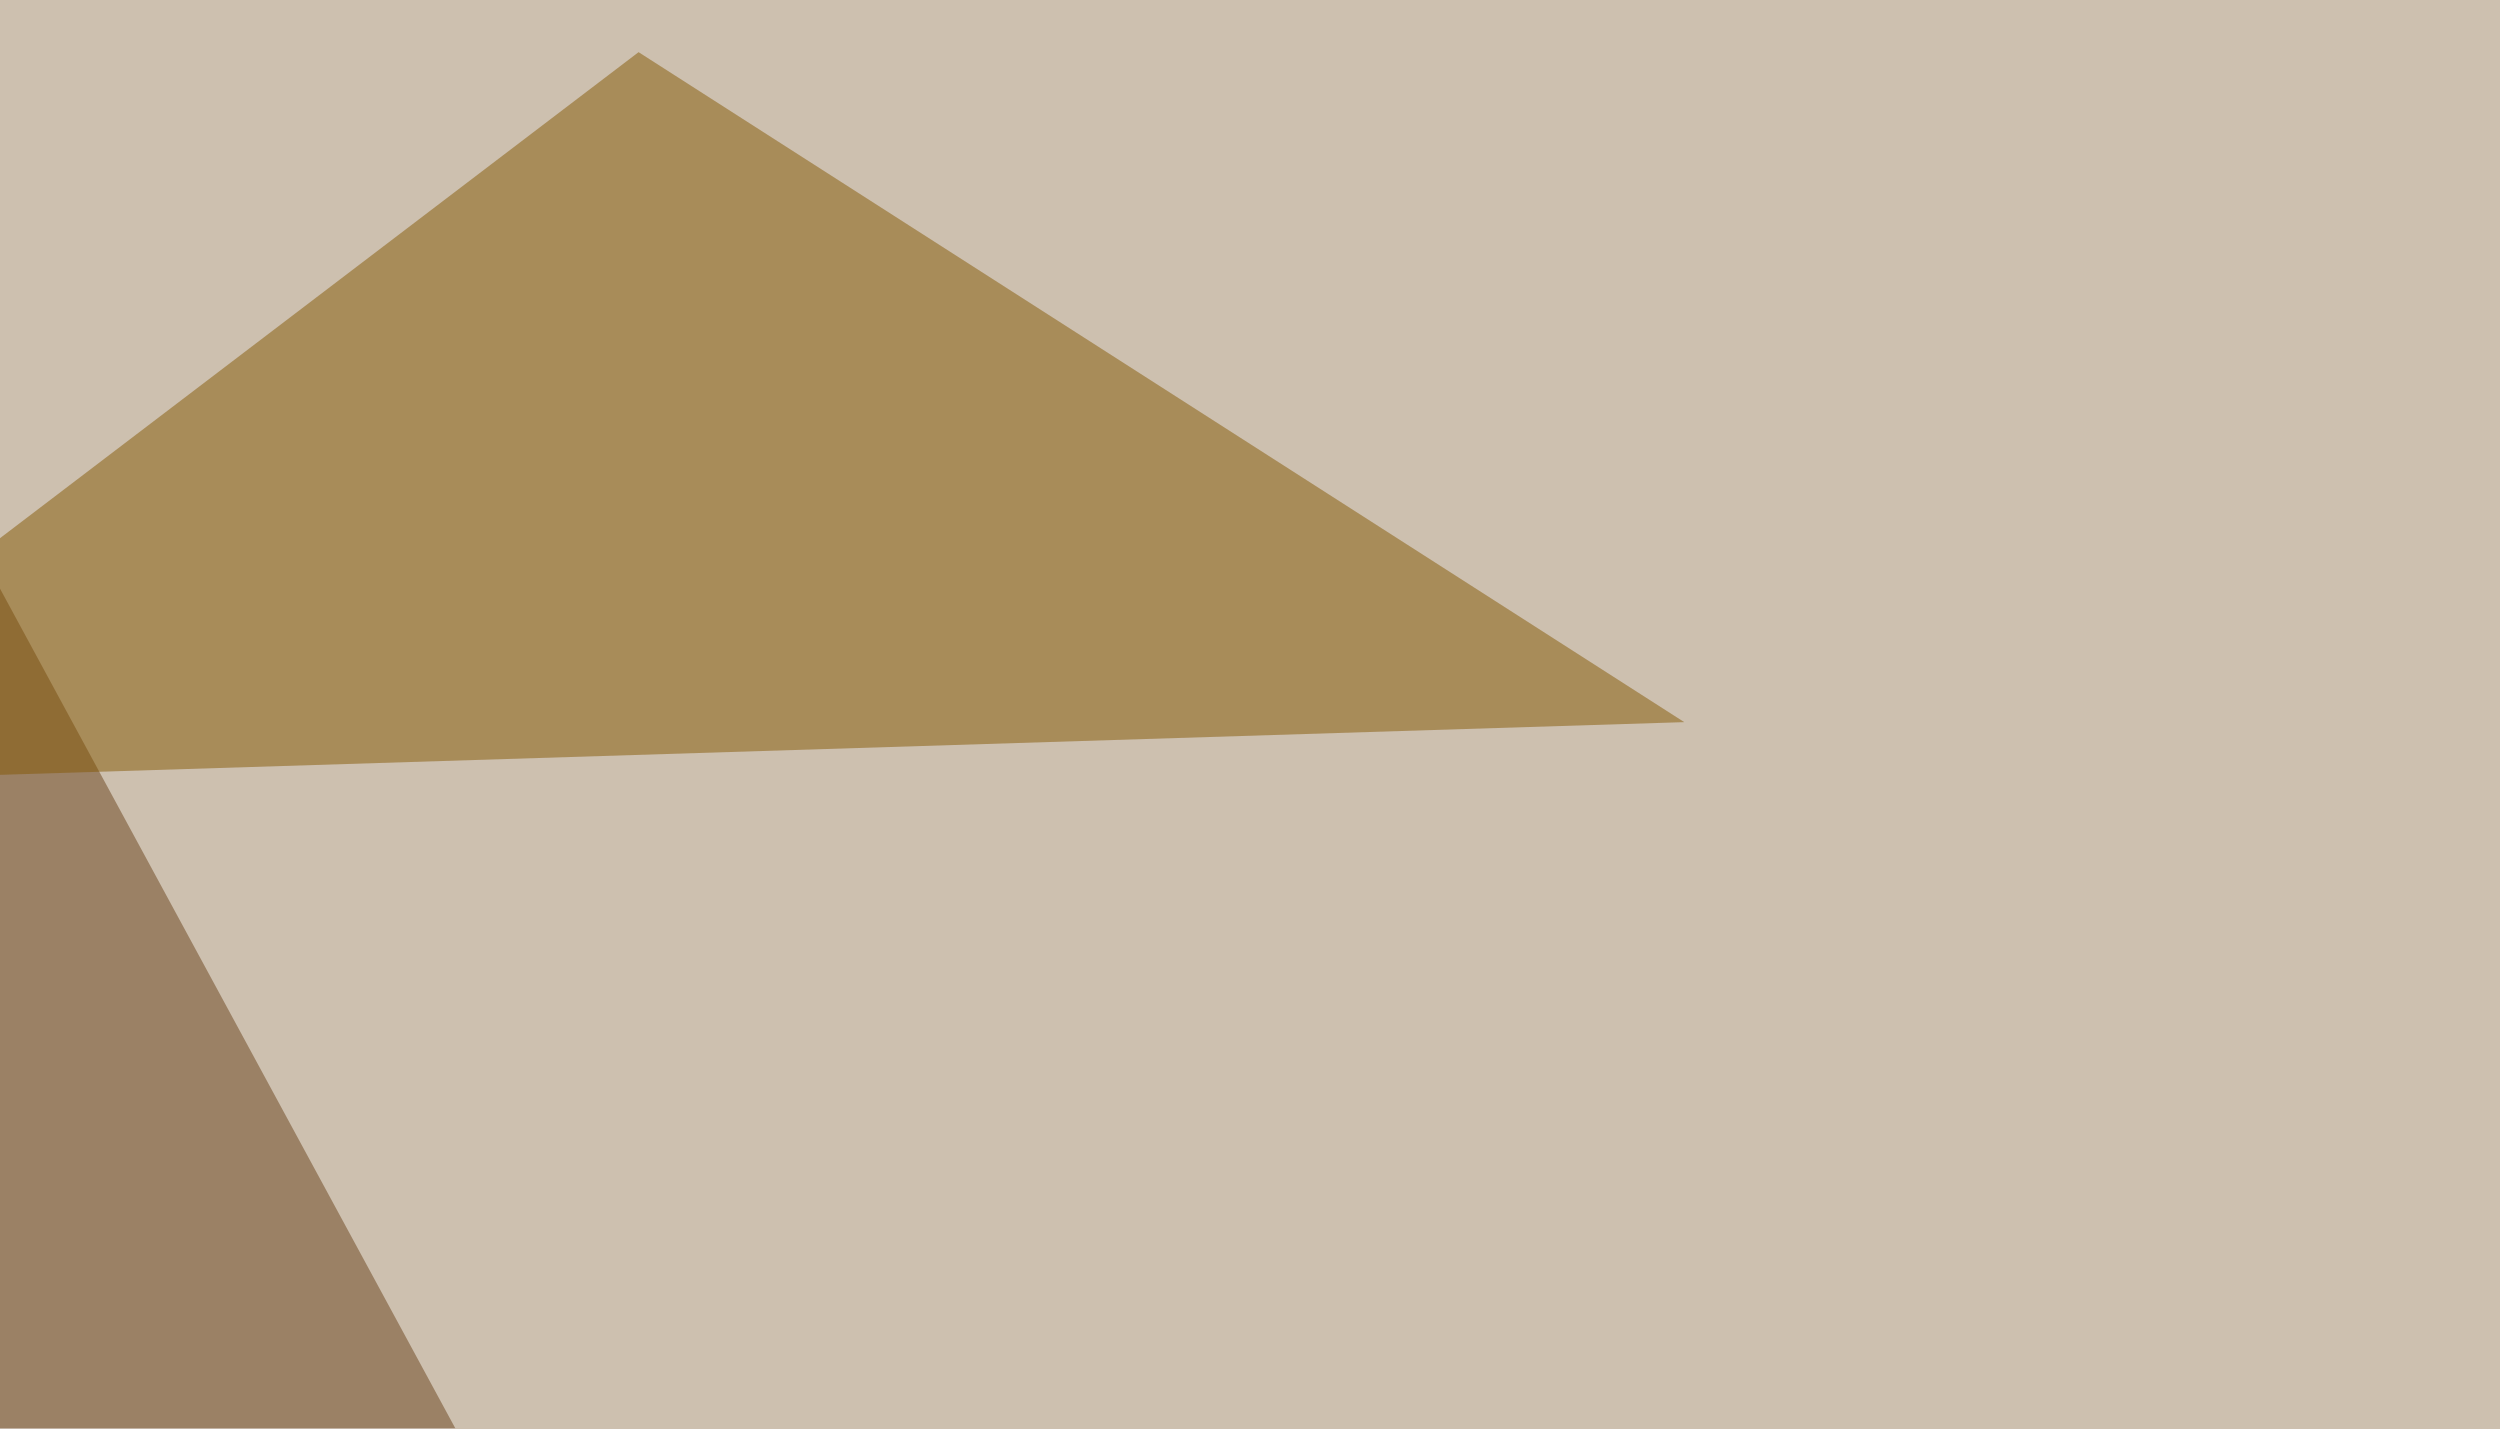 <svg xmlns="http://www.w3.org/2000/svg" width="350" height="200" ><filter id="a"><feGaussianBlur stdDeviation="55"/></filter><rect width="100%" height="100%" fill="#9b8165"/><g filter="url(#a)"><g fill-opacity=".5"><path d="M651.9 89.4l-328.2 457 471.7-55.7z"/><path fill="#fffffa" d="M124.5 312l671-310.5-841-3z"/><path d="M584.5 42.5l211 442.4-266.7 55.6z"/><path fill="#855804" d="M-45.4 109.9L89.4 7.3l146.4 93.8z"/></g></g></svg>